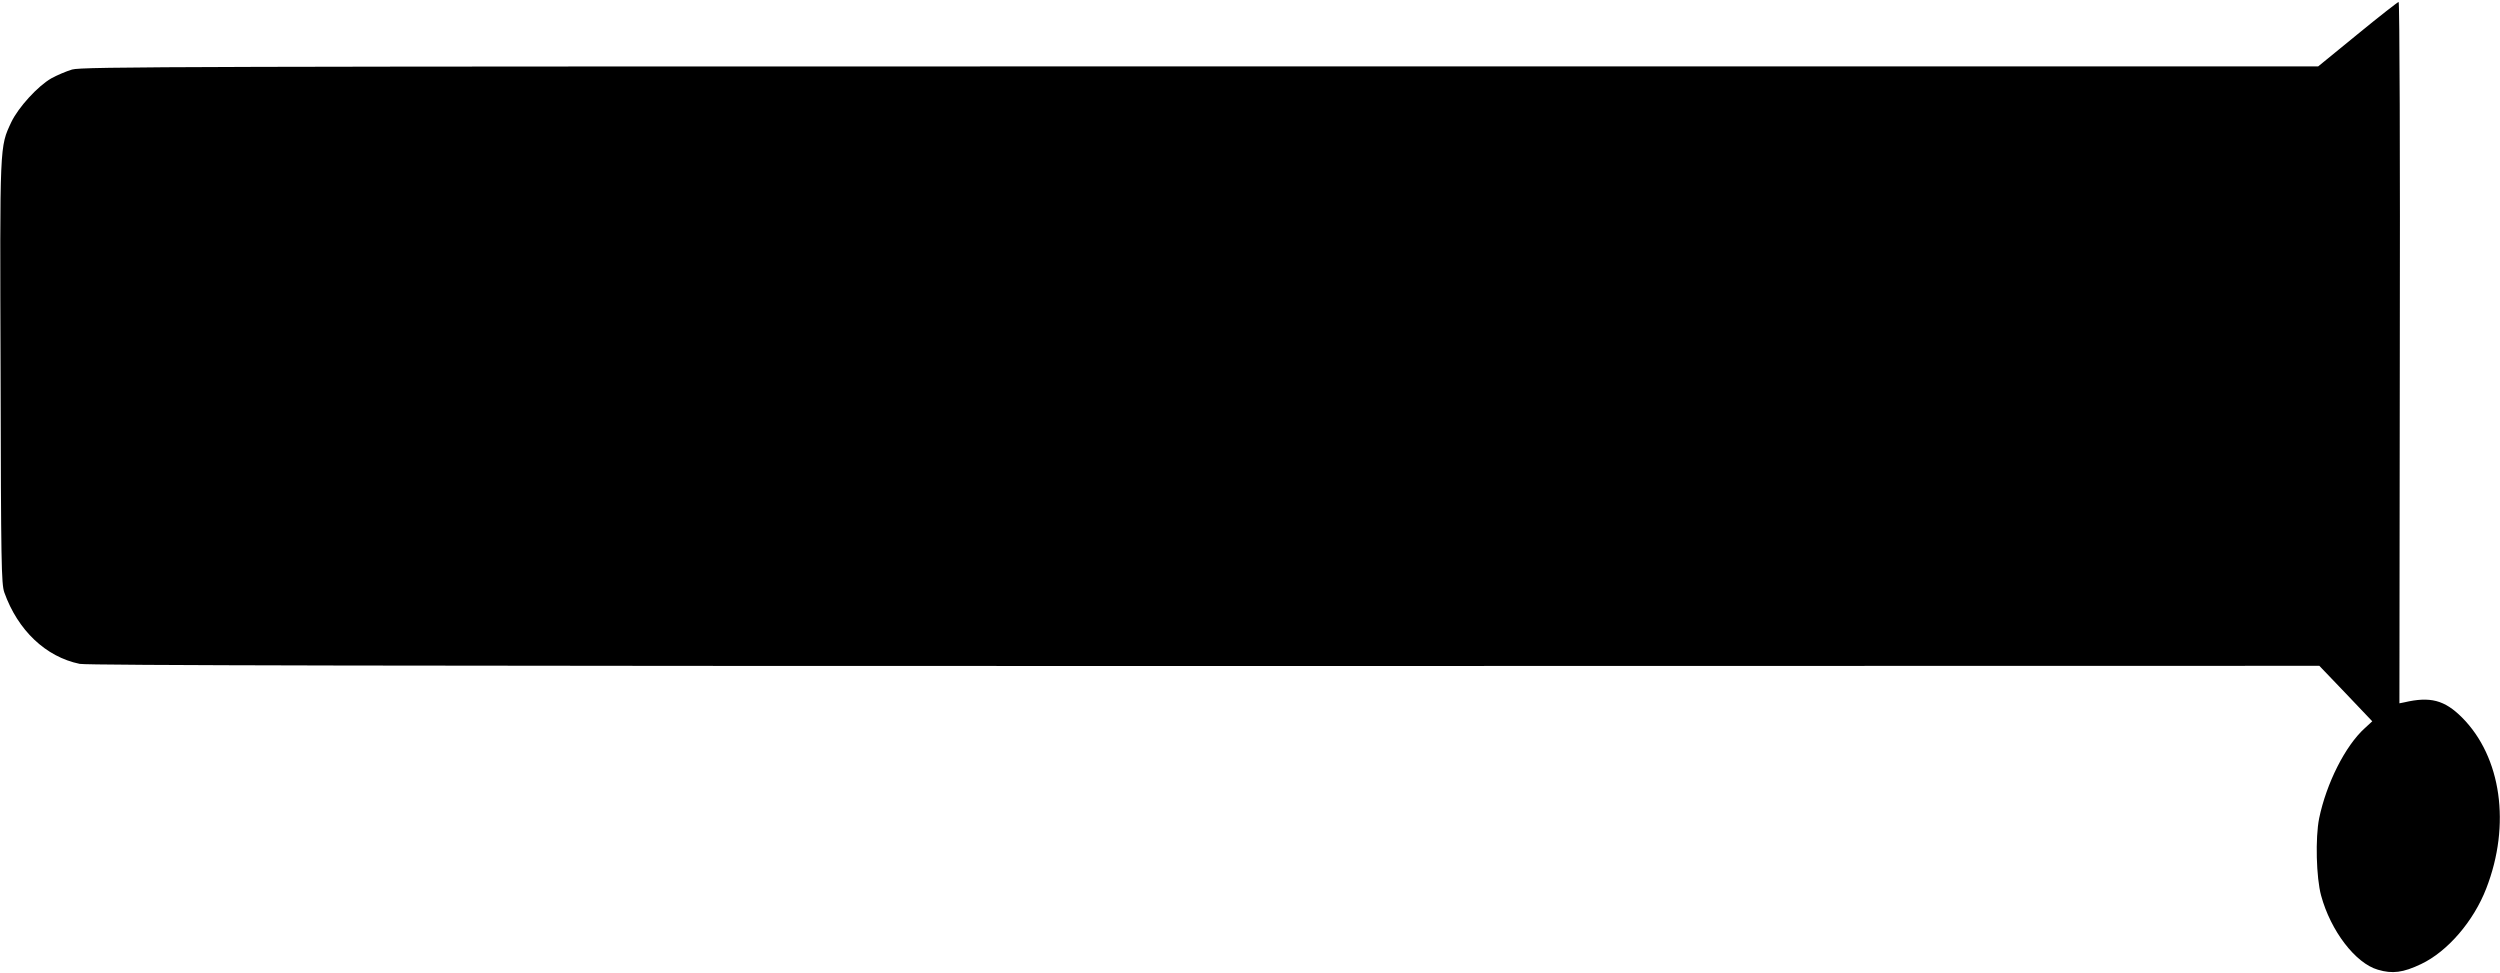 <?xml version="1.0" standalone="no"?>
<!DOCTYPE svg PUBLIC "-//W3C//DTD SVG 20010904//EN"
 "http://www.w3.org/TR/2001/REC-SVG-20010904/DTD/svg10.dtd">
<svg version="1.0" xmlns="http://www.w3.org/2000/svg"
 width="1280pt" height="498pt" viewBox="0 0 1280 498"
 preserveAspectRatio="xMidYMid meet">
<g transform="translate(0,498) scale(0.1,-0.1)"
fill="#000000" stroke="none">
<path d="M12071 4805 l-202 -165 -5723 0 c-5206 0 -5727 -1 -5777 -16 -30 -9
-77 -29 -106 -45 -70 -40 -169 -149 -205 -224 -60 -129 -59 -102 -55 -1283 2
-980 4 -1081 19 -1125 69 -194 212 -330 386 -366 38 -8 1631 -11 5760 -11
l5707 1 136 -142 135 -142 -38 -35 c-100 -90 -197 -283 -234 -462 -20 -100
-15 -303 10 -395 49 -181 176 -347 291 -380 74 -22 129 -15 221 29 135 64 269
219 334 388 126 325 77 672 -124 874 -90 90 -163 109 -296 78 l-25 -5 2 1795
c2 988 -1 1796 -6 1796 -4 0 -99 -74 -210 -165z"/>
</g>
</svg>

